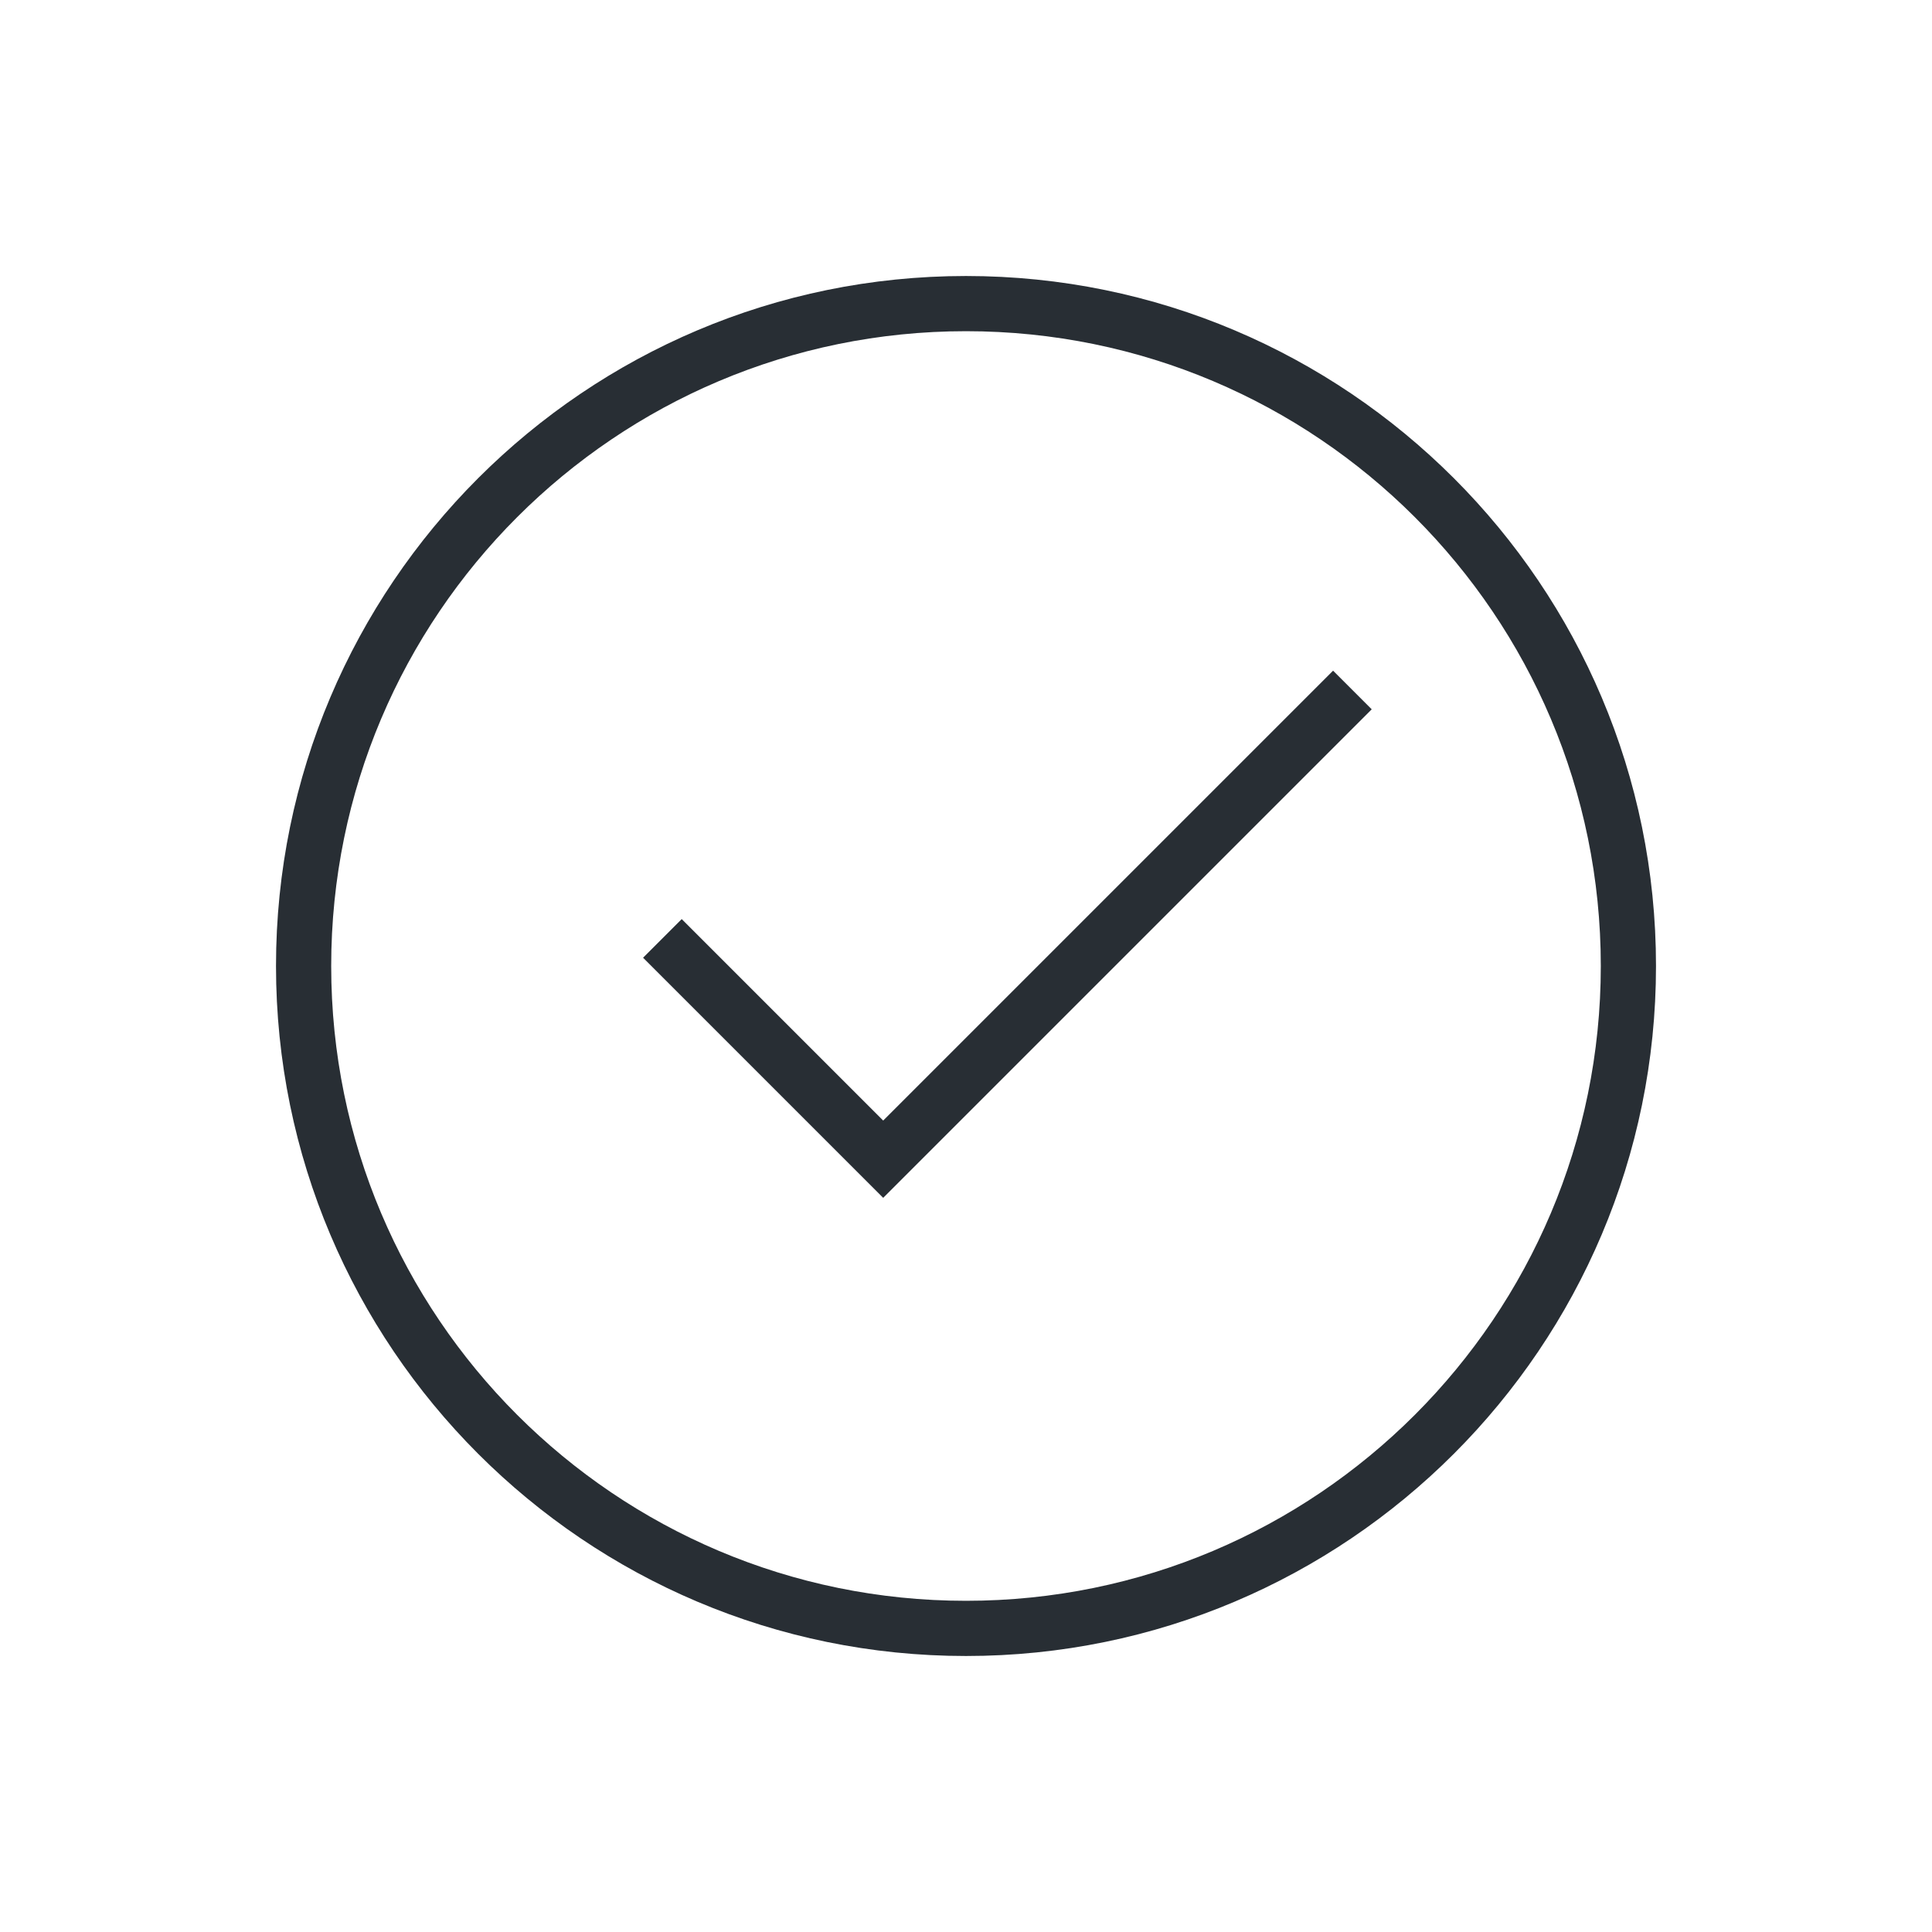 <svg xmlns="http://www.w3.org/2000/svg" viewBox="0 0 70 70" id="1888440835" data-icon-name="wp-checked_icon" data-hover-effect="float" transform-origin="35px 35px" style="opacity: 1; visibility: visible; display: inline;" display="inline" data-level="147" tenwebX_tlevel="19" xmlns:xlink="http://www.w3.org/1999/xlink"> <g id="1484494393" data-level="148" style="opacity: 1; visibility: visible; display: inline;"> <path d="M35,60c-13.8,0-25-11.2-25-25s11.2-25,25-25s25,11.2,25,25S48.8,60,35,60z M35,12c-12.7,0-23,10.3-23,23s10.3,23,23,23
		s23-10.3,23-23S47.7,12,35,12z" id="1046376700" data-level="149" style="opacity:1;stroke-width:1px;stroke-linecap:butt;stroke-linejoin:miter;transform-origin:0px 0px;display:inline;" fill="rgb(40, 46, 52)"></path> 
 <polygon points="32,43.4 23.3,34.7 24.7,33.3 32,40.6 48.3,24.3 49.7,25.7 	" id="1587596809" data-level="150" style="opacity:1;stroke-width:1px;stroke-linecap:butt;stroke-linejoin:miter;transform-origin:0px 0px;display:inline;" fill="rgb(40, 46, 52)"></polygon> 
</g> 
</svg>